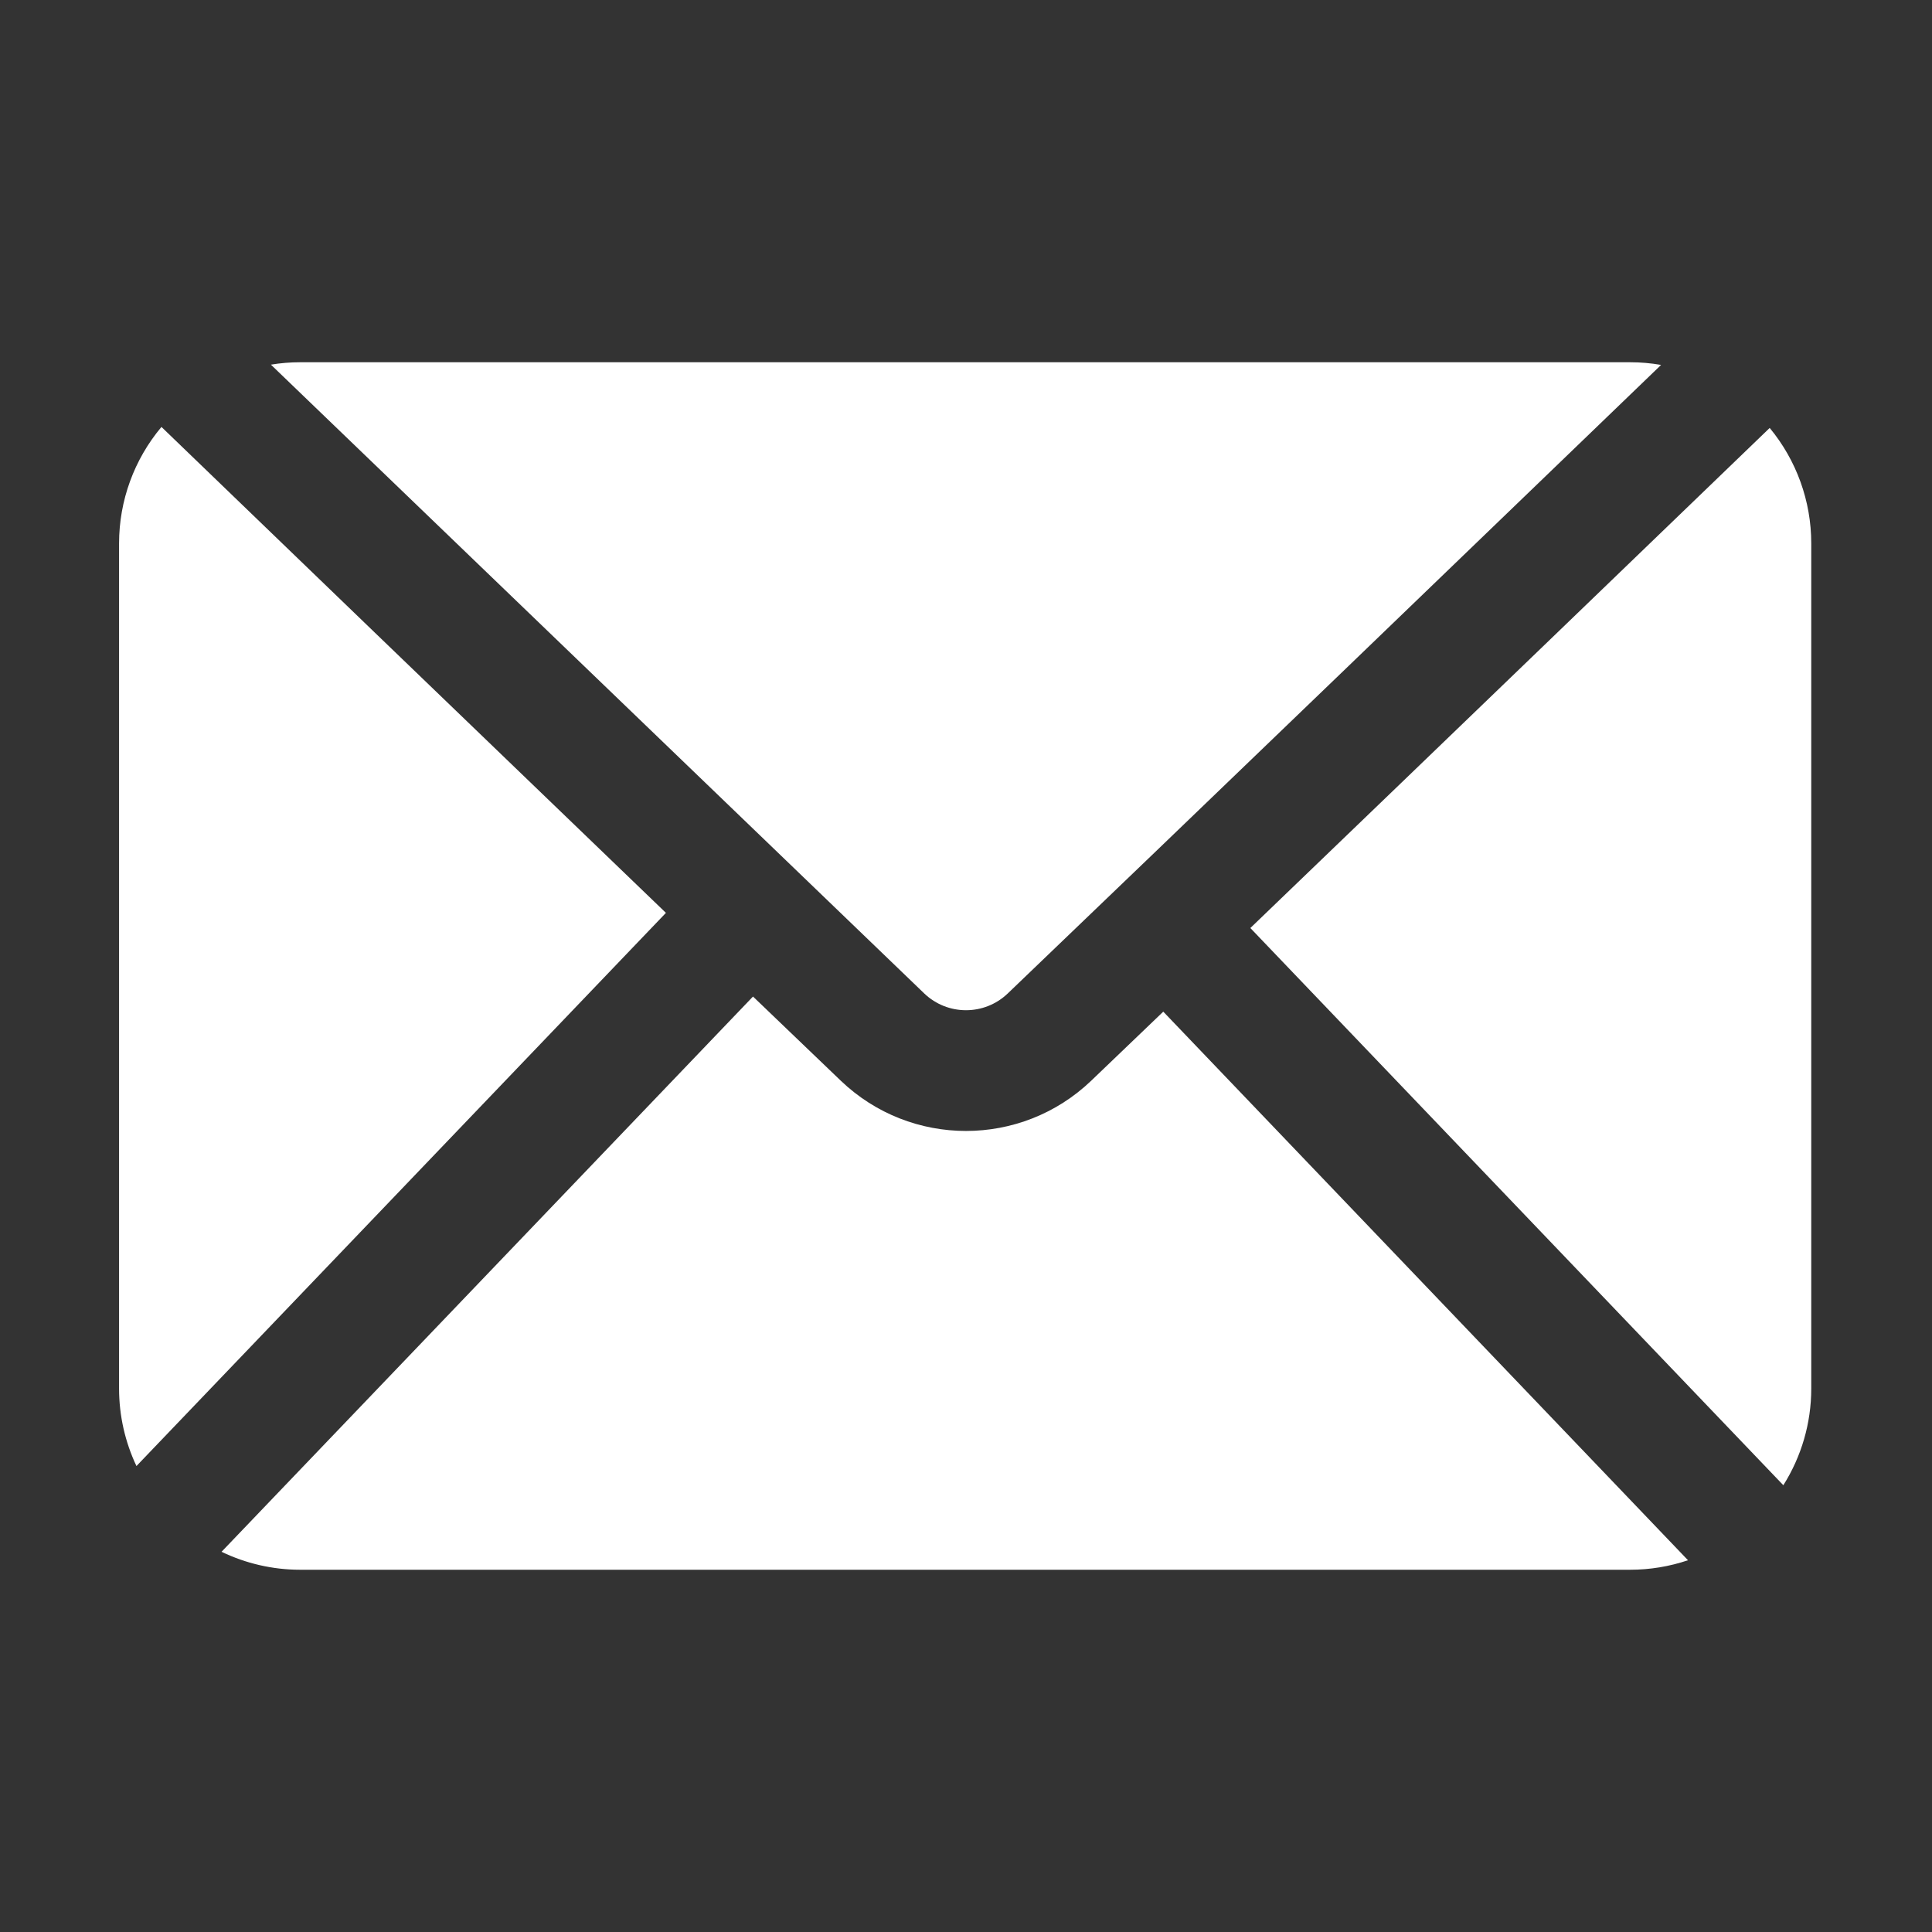 <?xml version="1.0"?>
<svg xmlns="http://www.w3.org/2000/svg" xmlns:xlink="http://www.w3.org/1999/xlink" xmlns:svgjs="http://svgjs.com/svgjs" version="1.1" width="512" height="512" x="0" y="0" viewBox="0 0 100 100" style="enable-background:new 0 0 512 512" xml:space="preserve" class=""><rect x="0" y="0" width="100" height="100" fill="#333333" stroke="none"/><g><g xmlns="http://www.w3.org/2000/svg" id="Layer2"><path d="m11.467 80.32c1.258.606 2.648.93 4.071.93h68.837c1.028 0 2.039-.169 2.996-.492l-27.16-28.395c-1.414 1.357-2.677 2.568-3.731 3.575-3.624 3.467-9.336 3.467-12.96 0-1.249-1.194-2.798-2.68-4.545-4.357z" fill="#ffffff" data-original="#000000"/><path d="m91.599 22.15c-3.997 3.853-17.078 16.462-26.881 25.884l27.587 28.841c.937-1.485 1.445-3.216 1.445-5v-43.75c0-2.19-.766-4.301-2.151-5.975z" fill="#ffffff" data-original="#000000"/><path d="m8.357 22.098c-1.412 1.682-2.194 3.814-2.194 6.027v43.75c0 1.399.313 2.766.9 4.007l27.405-28.632c-9.589-9.221-21.938-21.127-26.111-25.152z" fill="#ffffff" data-original="#000000"/><path d="m14.022 18.874 33.818 32.548c1.208 1.156 3.112 1.156 4.32 0 7.768-7.431 26.936-25.9 33.818-32.534-.526-.091-1.062-.138-1.603-.138h-68.837c-.511 0-1.018.042-1.516.124z" fill="#ffffff" data-original="#000000"/></g></g></svg>
